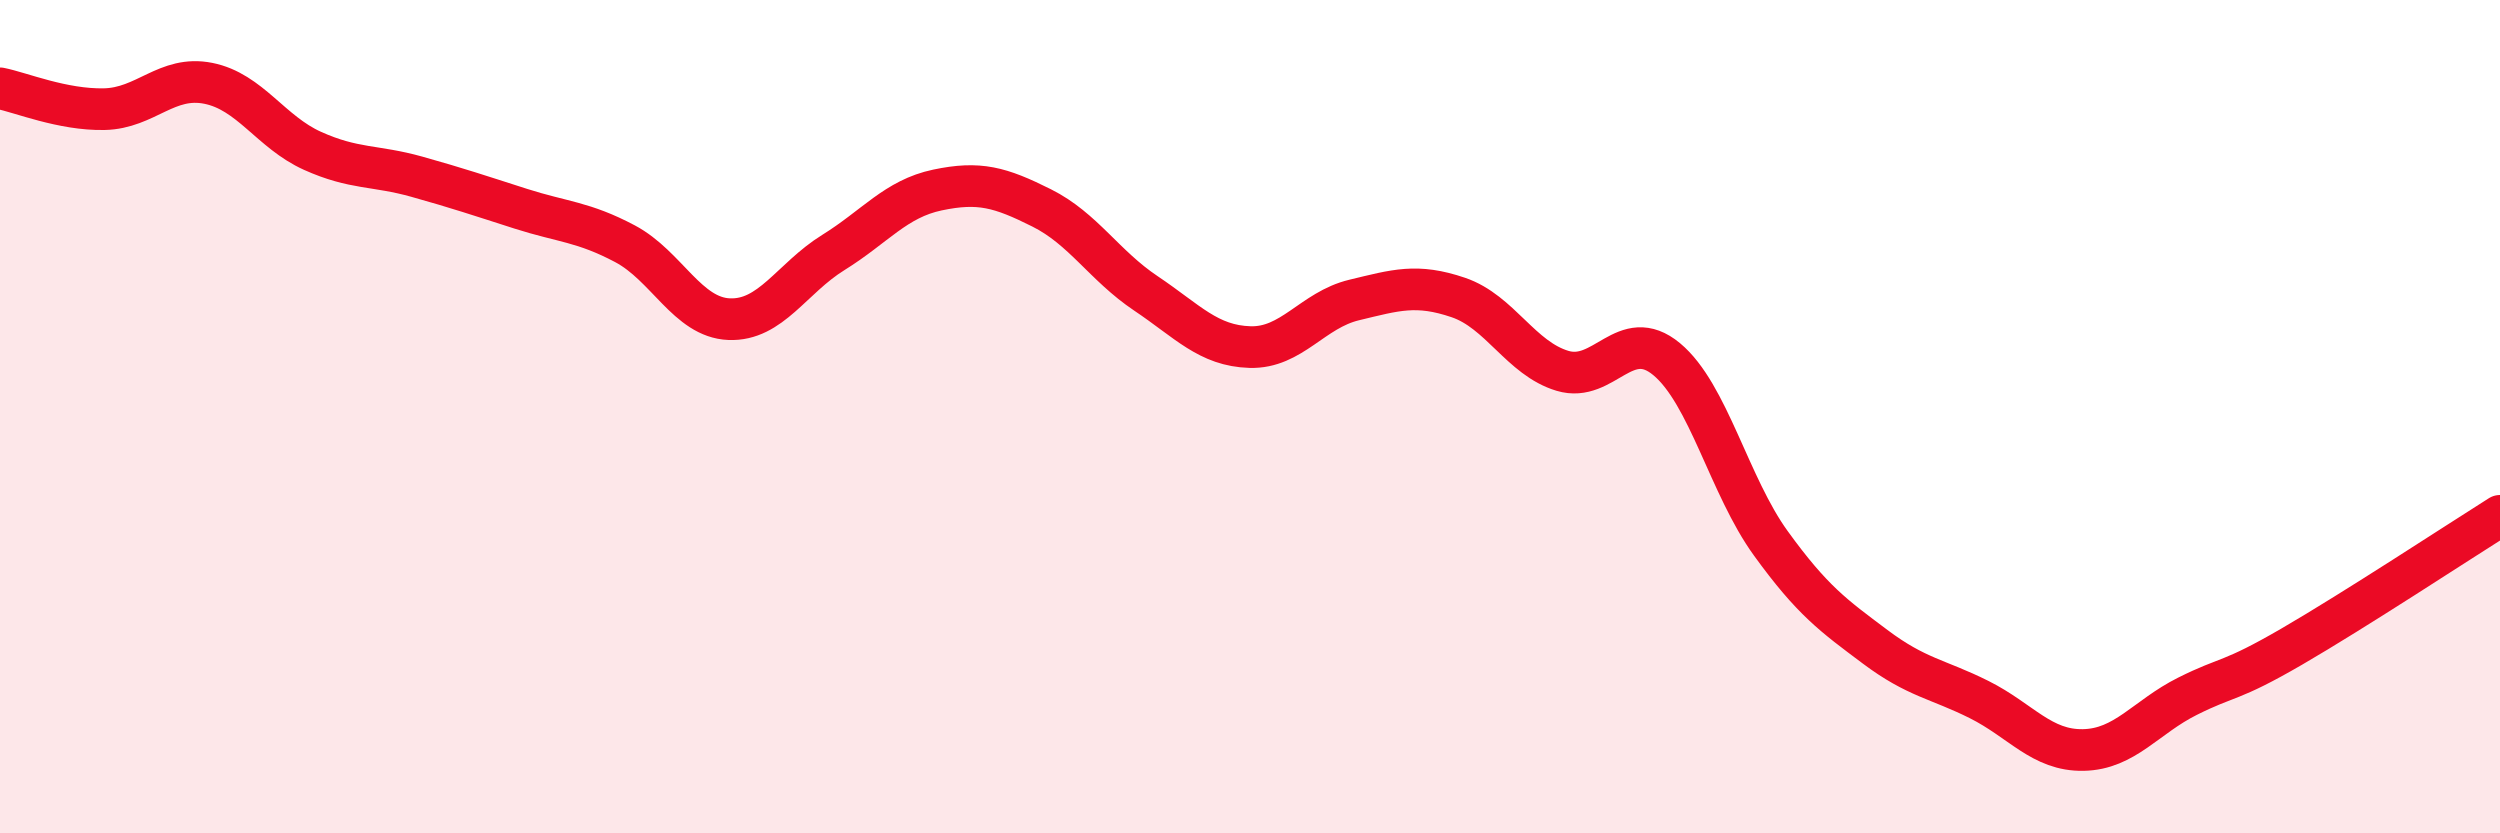 
    <svg width="60" height="20" viewBox="0 0 60 20" xmlns="http://www.w3.org/2000/svg">
      <path
        d="M 0,2.12 C 0.5,2.22 1.5,2.64 2.5,2.62 C 3.5,2.6 4,1.8 5,2 C 6,2.2 6.5,3.17 7.5,3.62 C 8.5,4.07 9,3.96 10,4.24 C 11,4.52 11.5,4.69 12.5,5.01 C 13.5,5.33 14,5.32 15,5.85 C 16,6.38 16.5,7.62 17.5,7.66 C 18.5,7.7 19,6.68 20,6.06 C 21,5.44 21.5,4.77 22.5,4.56 C 23.5,4.35 24,4.49 25,4.99 C 26,5.49 26.5,6.37 27.5,7.04 C 28.5,7.71 29,8.3 30,8.33 C 31,8.36 31.5,7.44 32.5,7.2 C 33.5,6.96 34,6.8 35,7.14 C 36,7.48 36.5,8.6 37.5,8.9 C 38.5,9.2 39,7.79 40,8.62 C 41,9.45 41.5,11.66 42.5,13.04 C 43.5,14.42 44,14.77 45,15.52 C 46,16.27 46.5,16.29 47.5,16.79 C 48.5,17.29 49,18.02 50,18 C 51,17.98 51.5,17.21 52.5,16.71 C 53.5,16.21 53.5,16.39 55,15.52 C 56.5,14.65 59,13.01 60,12.38L60 20L0 20Z"
        fill="#EB0A25"
        opacity="0.1"
        stroke-linecap="round"
        stroke-linejoin="round"
      />
      <path
        d="M 0,2.12 C 0.5,2.22 1.5,2.64 2.5,2.62 C 3.5,2.6 4,1.8 5,2 C 6,2.2 6.5,3.17 7.5,3.62 C 8.5,4.07 9,3.96 10,4.24 C 11,4.52 11.5,4.69 12.5,5.01 C 13.5,5.33 14,5.32 15,5.85 C 16,6.38 16.5,7.62 17.5,7.66 C 18.5,7.7 19,6.68 20,6.06 C 21,5.44 21.5,4.77 22.5,4.56 C 23.5,4.35 24,4.49 25,4.99 C 26,5.49 26.5,6.37 27.5,7.04 C 28.5,7.71 29,8.3 30,8.33 C 31,8.36 31.5,7.44 32.5,7.2 C 33.5,6.96 34,6.8 35,7.14 C 36,7.48 36.5,8.6 37.5,8.9 C 38.5,9.2 39,7.79 40,8.62 C 41,9.45 41.5,11.66 42.5,13.04 C 43.5,14.42 44,14.77 45,15.52 C 46,16.27 46.5,16.29 47.5,16.79 C 48.5,17.29 49,18.02 50,18 C 51,17.98 51.5,17.21 52.5,16.71 C 53.5,16.21 53.5,16.39 55,15.52 C 56.5,14.65 59,13.01 60,12.38"
        stroke="#EB0A25"
        stroke-width="1"
        fill="none"
        stroke-linecap="round"
        stroke-linejoin="round"
      />
    </svg>
  